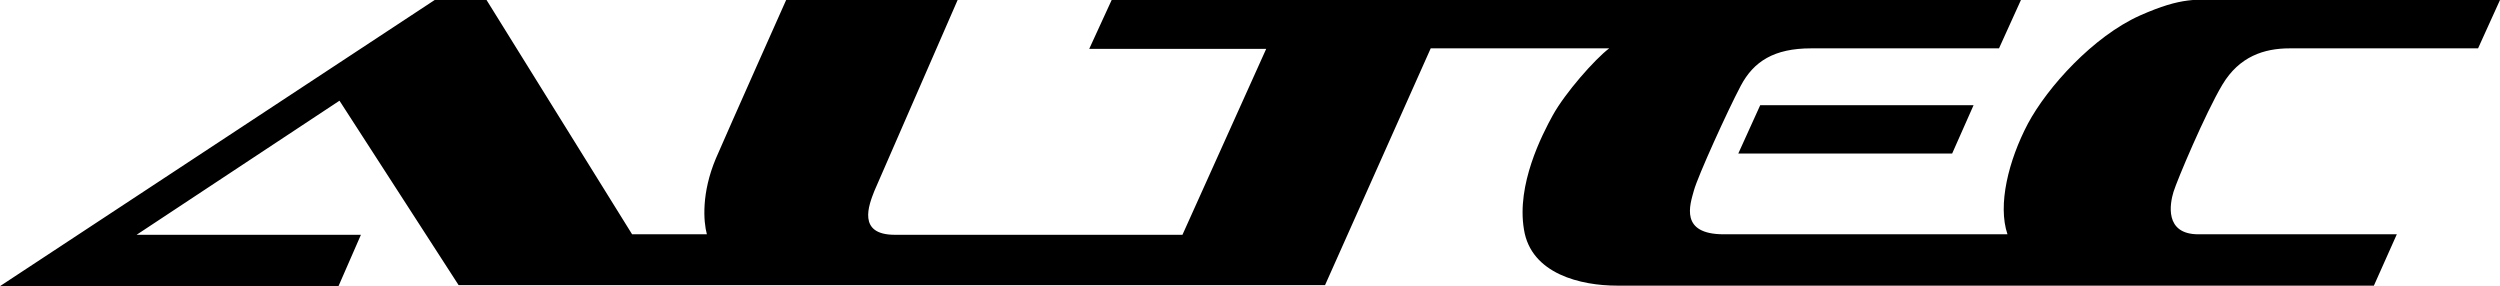 <?xml version="1.0" encoding="utf-8"?>
<!-- Generator: Adobe Illustrator 21.1.0, SVG Export Plug-In . SVG Version: 6.00 Build 0)  -->
<svg version="1.1" id="Layer_1" xmlns="http://www.w3.org/2000/svg" xmlns:xlink="http://www.w3.org/1999/xlink" x="0px" y="0px"
	 viewBox="0 0 501.5 57.4" style="enable-background:new 0 0 501.5 57.4;" xml:space="preserve">
<g>
	<path d="M67.9,57.4H0L87.2,0h10.4l29.2,47h15c-0.7-2.6-1.1-8.3,1.8-15.2C146.5,25.1,157.7,0,157.7,0h34.4c0,0-15.5,35.5-16.7,38.3
		c-1.1,2.8-3.5,8.8,4.1,8.8h57.7L254,9.8h-35.5L223,0h182.4L401,9.7h-37.7c-7.4,0-11.5,2.6-14.1,7.5c-2.6,4.9-8.6,18.1-9.4,21
		c-0.8,2.9-2.9,8.8,6,8.8h56.9c-2-5.9,0.2-14.8,4.1-22.2c3.9-7.3,13.1-17.5,22.5-21.7c8.6-3.8,11.2-3.1,16.9-3.2
		c5-0.1,55.3,0.1,55.3,0.1l-4.4,9.7h-37.8c-5.1,0-10.1,1.6-13.5,7.3c-3.4,5.7-9.1,19.2-9.8,21.5c-0.7,2.3-1.9,8.5,5,8.5h39.8
		l-4.6,10.3H324.4c-7.2,0-17.3-2.3-18.7-11.3c-1.5-9,3.6-18.9,5.8-22.9c2.5-4.5,8.4-11.2,11.3-13.4h-35.8l-21.2,47.5H92L68.1,20.2
		L27.4,47.1h45L67.9,57.4z"/>
</g>
<polygon points="391.6,30.8 395.9,21.1 353.1,21.1 348.7,30.8 "/>
</svg>
